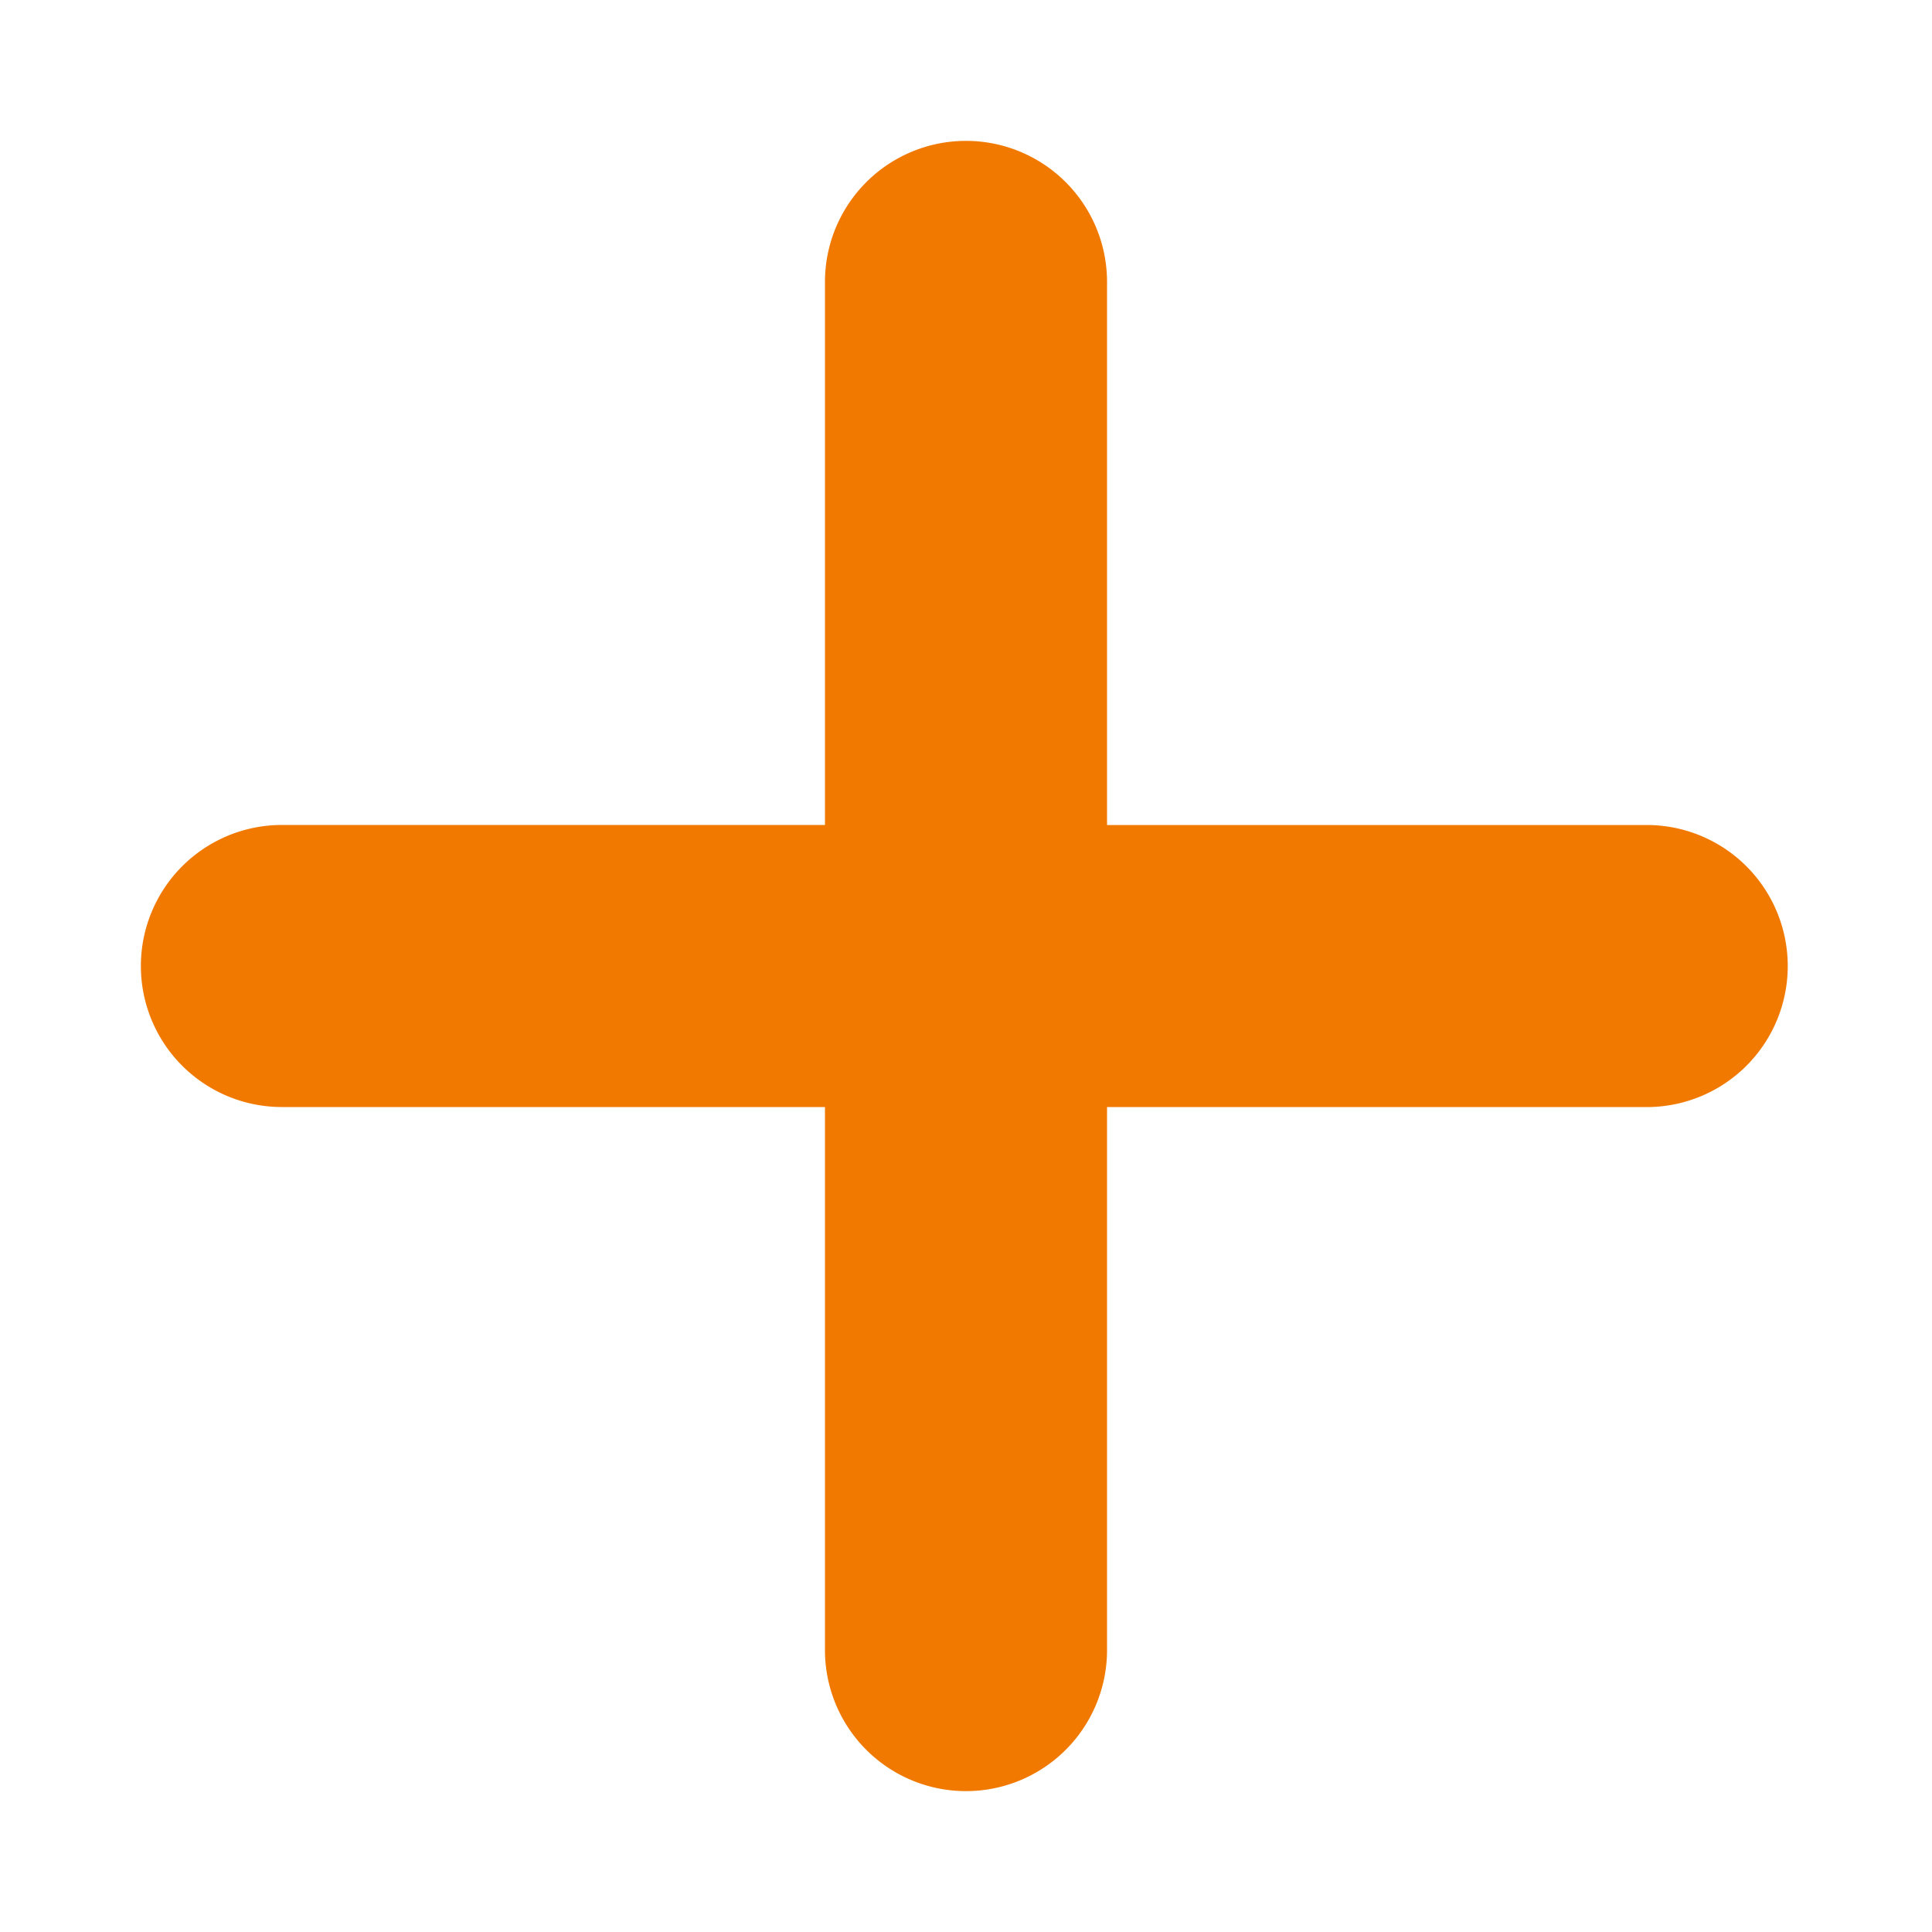 <?xml version="1.0" standalone="no"?><!DOCTYPE svg PUBLIC "-//W3C//DTD SVG 1.1//EN" "http://www.w3.org/Graphics/SVG/1.1/DTD/svg11.dtd"><svg t="1728797658595" class="icon" viewBox="0 0 1024 1024" version="1.1" xmlns="http://www.w3.org/2000/svg" p-id="1578" id="mx_n_1728797658597" width="80" height="80" xmlns:xlink="http://www.w3.org/1999/xlink"><path d="M586.752 149.419v287.872h287.829a74.752 74.752 0 0 1 0 149.461h-287.829v287.829a74.752 74.752 0 1 1-149.504 0v-287.829H149.419a74.752 74.752 0 0 1 0-149.504h287.829V149.419a74.752 74.752 0 1 1 149.504 0z" fill="#f17900" p-id="1579"></path></svg>